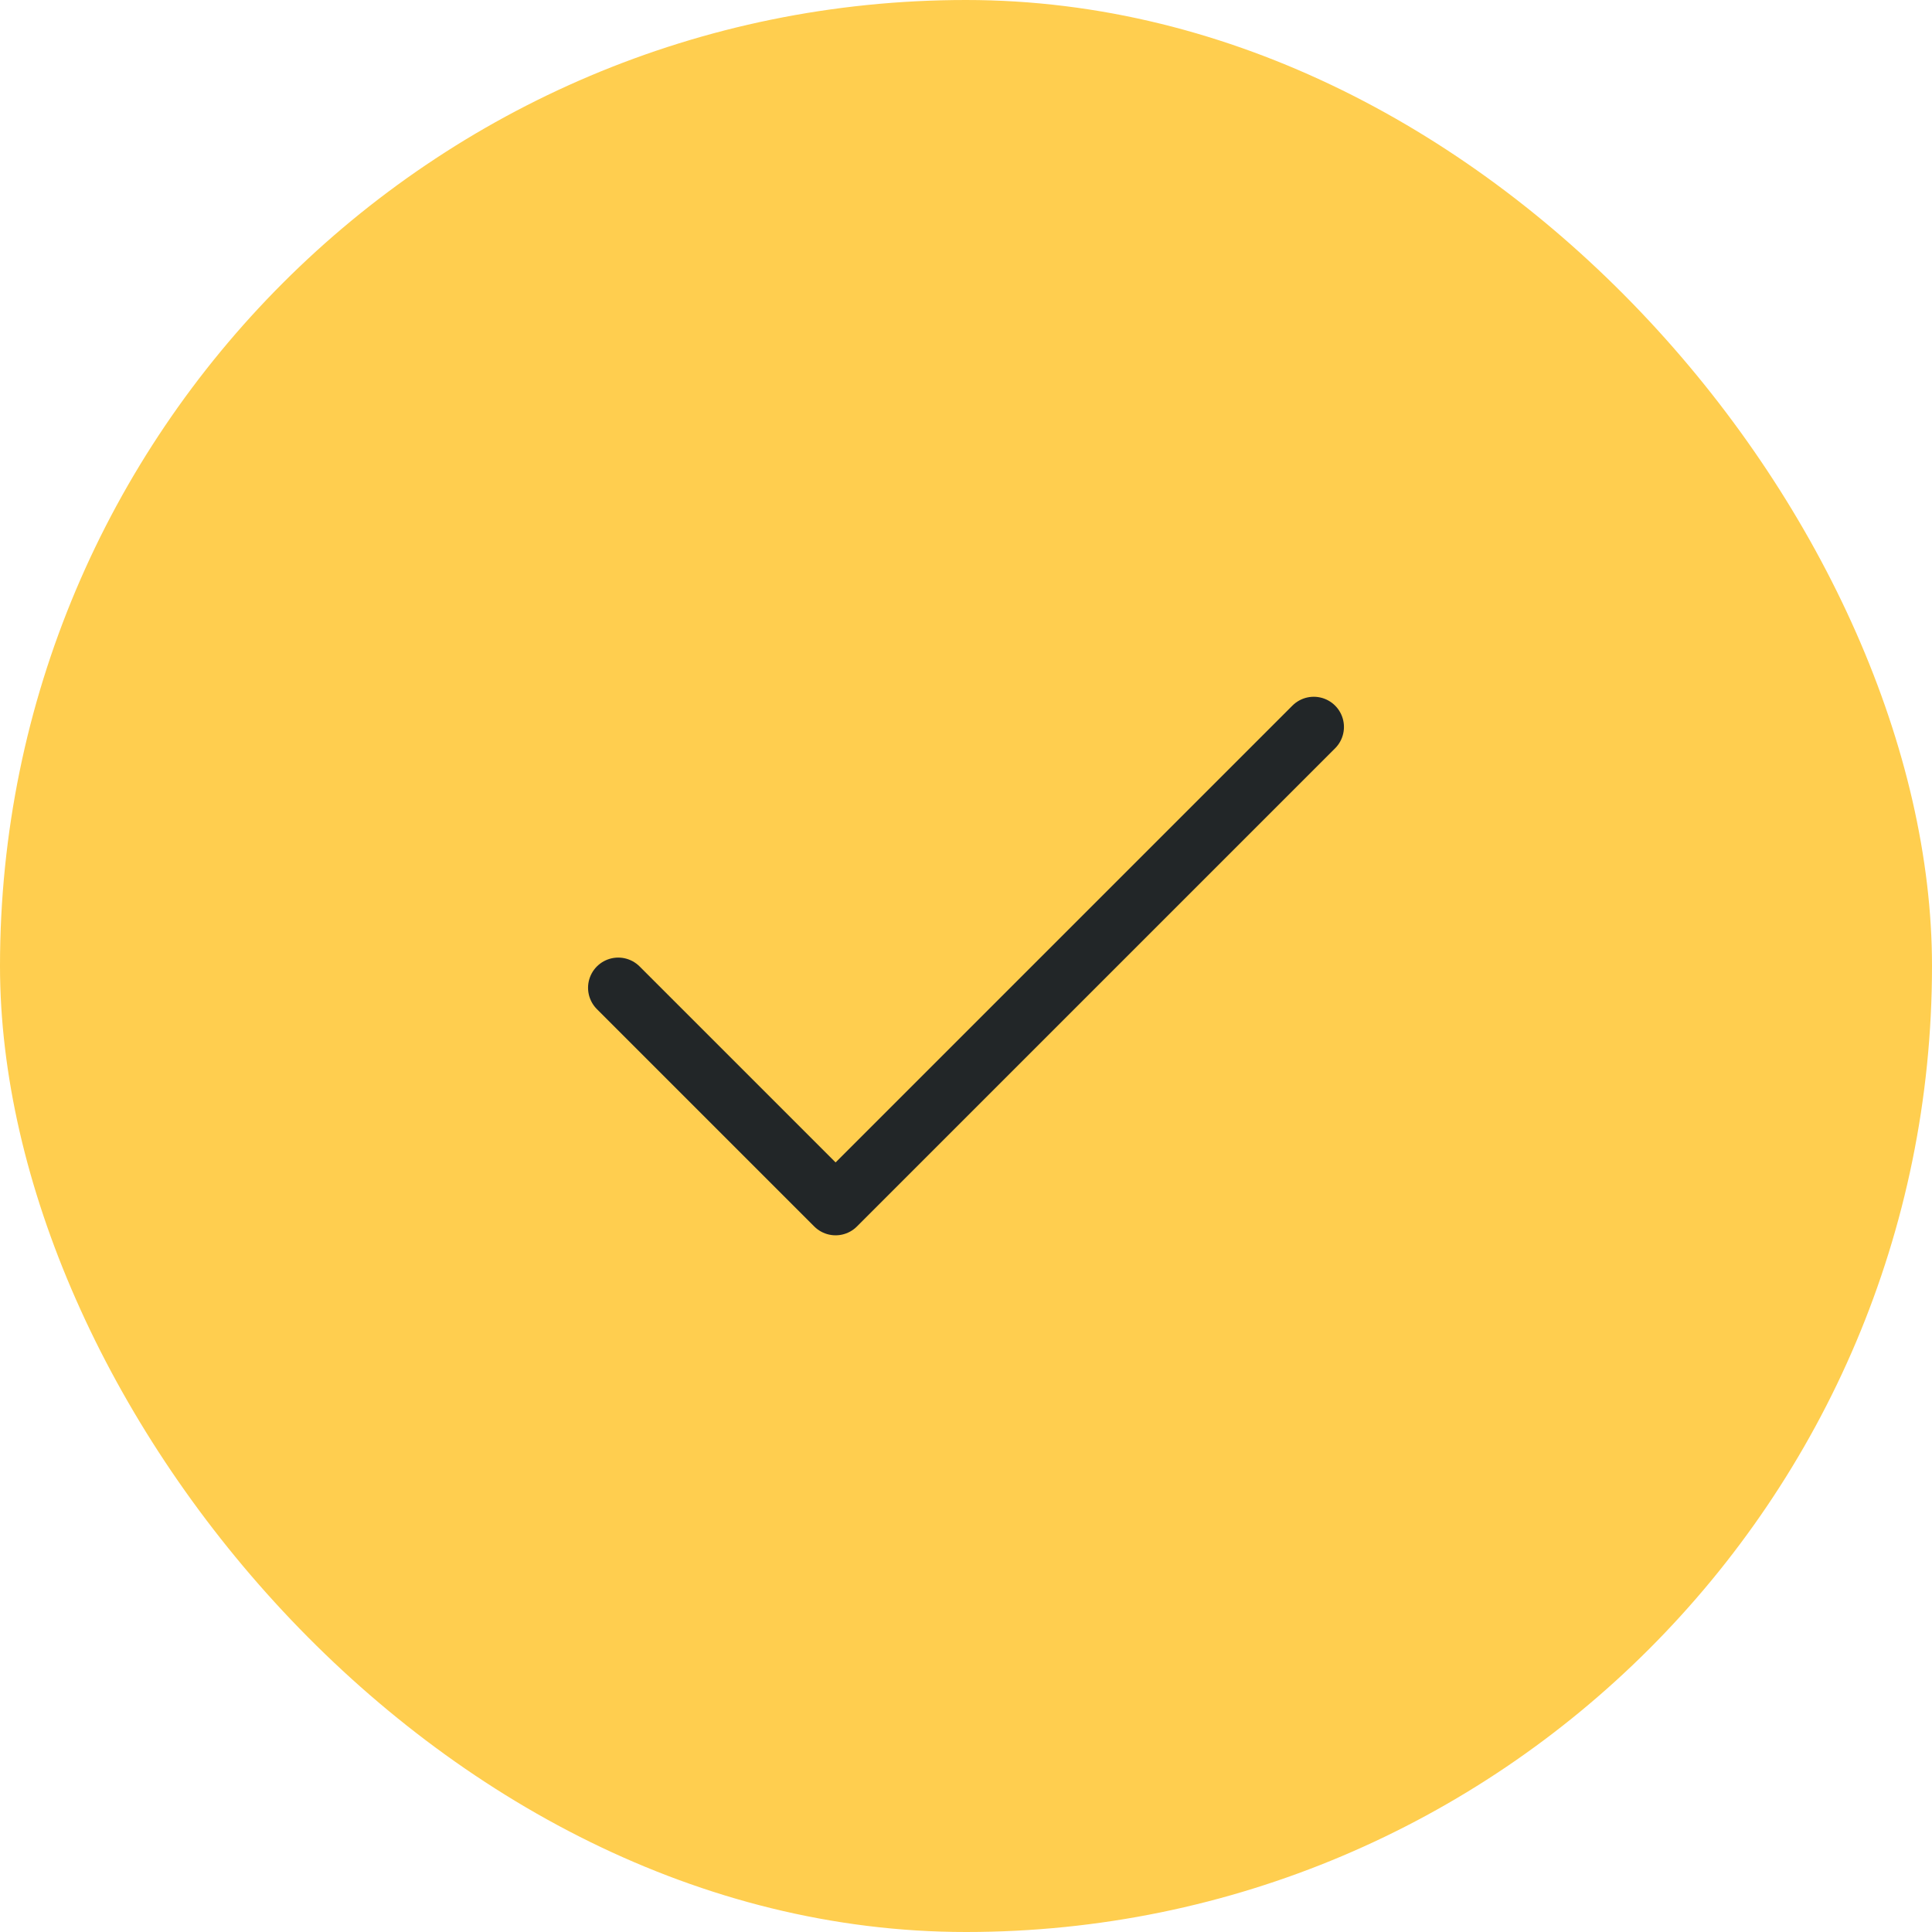 <svg width="48" height="48" viewBox="0 0 48 48" fill="none" xmlns="http://www.w3.org/2000/svg">
<rect width="48" height="48" rx="24" fill="#FFCE4F"/>
<path d="M32.64 18.061L20.76 29.941L15.36 24.541" stroke="#222628" stroke-width="1.5" stroke-linecap="round" stroke-linejoin="round"/>
</svg>
